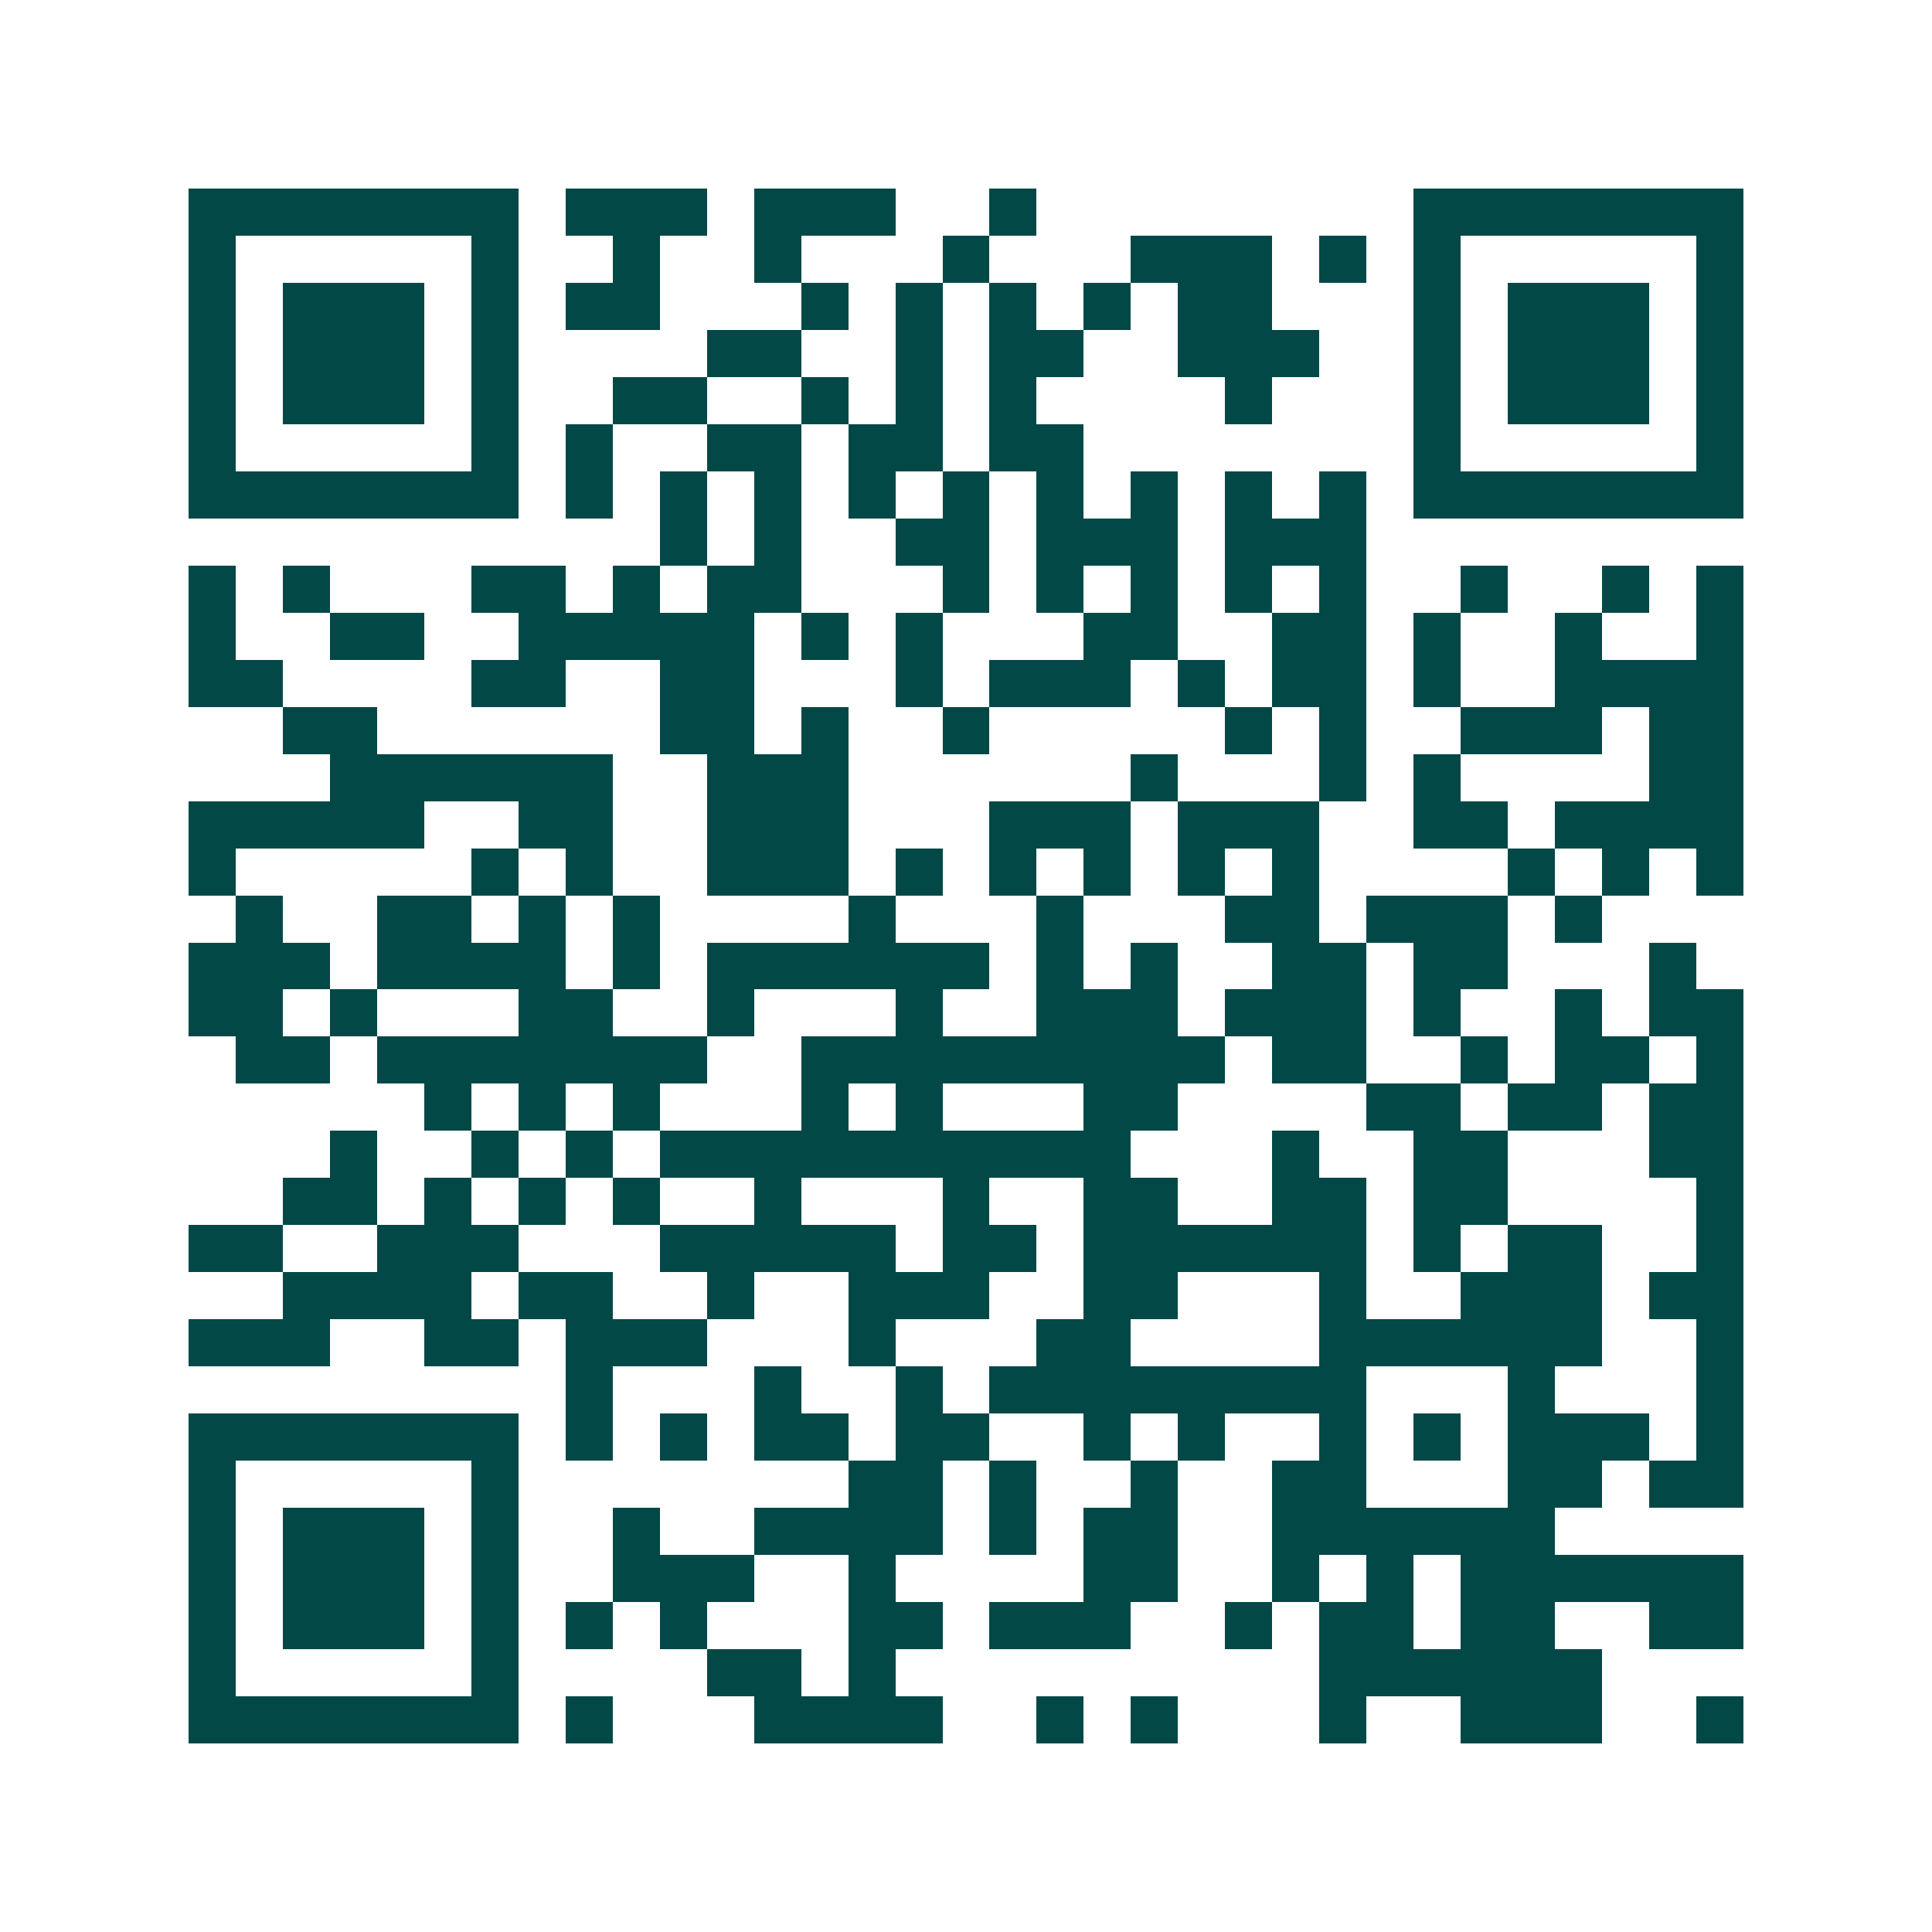 <svg xmlns="http://www.w3.org/2000/svg" width="200" height="200" viewBox="0 0 41 41" shape-rendering="crispEdges"><path fill="#ffffff" d="M0 0h41v41H0z"/><path stroke="#014847" d="M4 4.5h7m1 0h3m1 0h3m2 0h1m8 0h7M4 5.5h1m5 0h1m2 0h1m2 0h1m3 0h1m3 0h3m1 0h1m1 0h1m5 0h1M4 6.5h1m1 0h3m1 0h1m1 0h2m3 0h1m1 0h1m1 0h1m1 0h1m1 0h2m3 0h1m1 0h3m1 0h1M4 7.5h1m1 0h3m1 0h1m4 0h2m2 0h1m1 0h2m2 0h3m2 0h1m1 0h3m1 0h1M4 8.5h1m1 0h3m1 0h1m2 0h2m2 0h1m1 0h1m1 0h1m4 0h1m3 0h1m1 0h3m1 0h1M4 9.5h1m5 0h1m1 0h1m2 0h2m1 0h2m1 0h2m7 0h1m5 0h1M4 10.5h7m1 0h1m1 0h1m1 0h1m1 0h1m1 0h1m1 0h1m1 0h1m1 0h1m1 0h1m1 0h7M14 11.5h1m1 0h1m2 0h2m1 0h3m1 0h3M4 12.5h1m1 0h1m3 0h2m1 0h1m1 0h2m3 0h1m1 0h1m1 0h1m1 0h1m1 0h1m2 0h1m2 0h1m1 0h1M4 13.5h1m2 0h2m2 0h5m1 0h1m1 0h1m3 0h2m2 0h2m1 0h1m2 0h1m2 0h1M4 14.5h2m4 0h2m2 0h2m3 0h1m1 0h3m1 0h1m1 0h2m1 0h1m2 0h4M6 15.5h2m6 0h2m1 0h1m2 0h1m5 0h1m1 0h1m2 0h3m1 0h2M7 16.5h6m2 0h3m6 0h1m3 0h1m1 0h1m4 0h2M4 17.5h5m2 0h2m2 0h3m3 0h3m1 0h3m2 0h2m1 0h4M4 18.5h1m5 0h1m1 0h1m2 0h3m1 0h1m1 0h1m1 0h1m1 0h1m1 0h1m4 0h1m1 0h1m1 0h1M5 19.5h1m2 0h2m1 0h1m1 0h1m4 0h1m3 0h1m3 0h2m1 0h3m1 0h1M4 20.5h3m1 0h4m1 0h1m1 0h6m1 0h1m1 0h1m2 0h2m1 0h2m3 0h1M4 21.5h2m1 0h1m3 0h2m2 0h1m3 0h1m2 0h3m1 0h3m1 0h1m2 0h1m1 0h2M5 22.5h2m1 0h7m2 0h9m1 0h2m2 0h1m1 0h2m1 0h1M9 23.5h1m1 0h1m1 0h1m3 0h1m1 0h1m3 0h2m4 0h2m1 0h2m1 0h2M7 24.5h1m2 0h1m1 0h1m1 0h10m3 0h1m2 0h2m3 0h2M6 25.5h2m1 0h1m1 0h1m1 0h1m2 0h1m3 0h1m2 0h2m2 0h2m1 0h2m4 0h1M4 26.5h2m2 0h3m3 0h5m1 0h2m1 0h6m1 0h1m1 0h2m2 0h1M6 27.5h4m1 0h2m2 0h1m2 0h3m2 0h2m3 0h1m2 0h3m1 0h2M4 28.5h3m2 0h2m1 0h3m3 0h1m3 0h2m4 0h6m2 0h1M12 29.5h1m3 0h1m2 0h1m1 0h8m3 0h1m3 0h1M4 30.5h7m1 0h1m1 0h1m1 0h2m1 0h2m2 0h1m1 0h1m2 0h1m1 0h1m1 0h3m1 0h1M4 31.5h1m5 0h1m7 0h2m1 0h1m2 0h1m2 0h2m3 0h2m1 0h2M4 32.5h1m1 0h3m1 0h1m2 0h1m2 0h4m1 0h1m1 0h2m2 0h6M4 33.5h1m1 0h3m1 0h1m2 0h3m2 0h1m4 0h2m2 0h1m1 0h1m1 0h6M4 34.5h1m1 0h3m1 0h1m1 0h1m1 0h1m3 0h2m1 0h3m2 0h1m1 0h2m1 0h2m2 0h2M4 35.5h1m5 0h1m4 0h2m1 0h1m9 0h6M4 36.5h7m1 0h1m3 0h4m2 0h1m1 0h1m3 0h1m2 0h3m2 0h1"/></svg>

